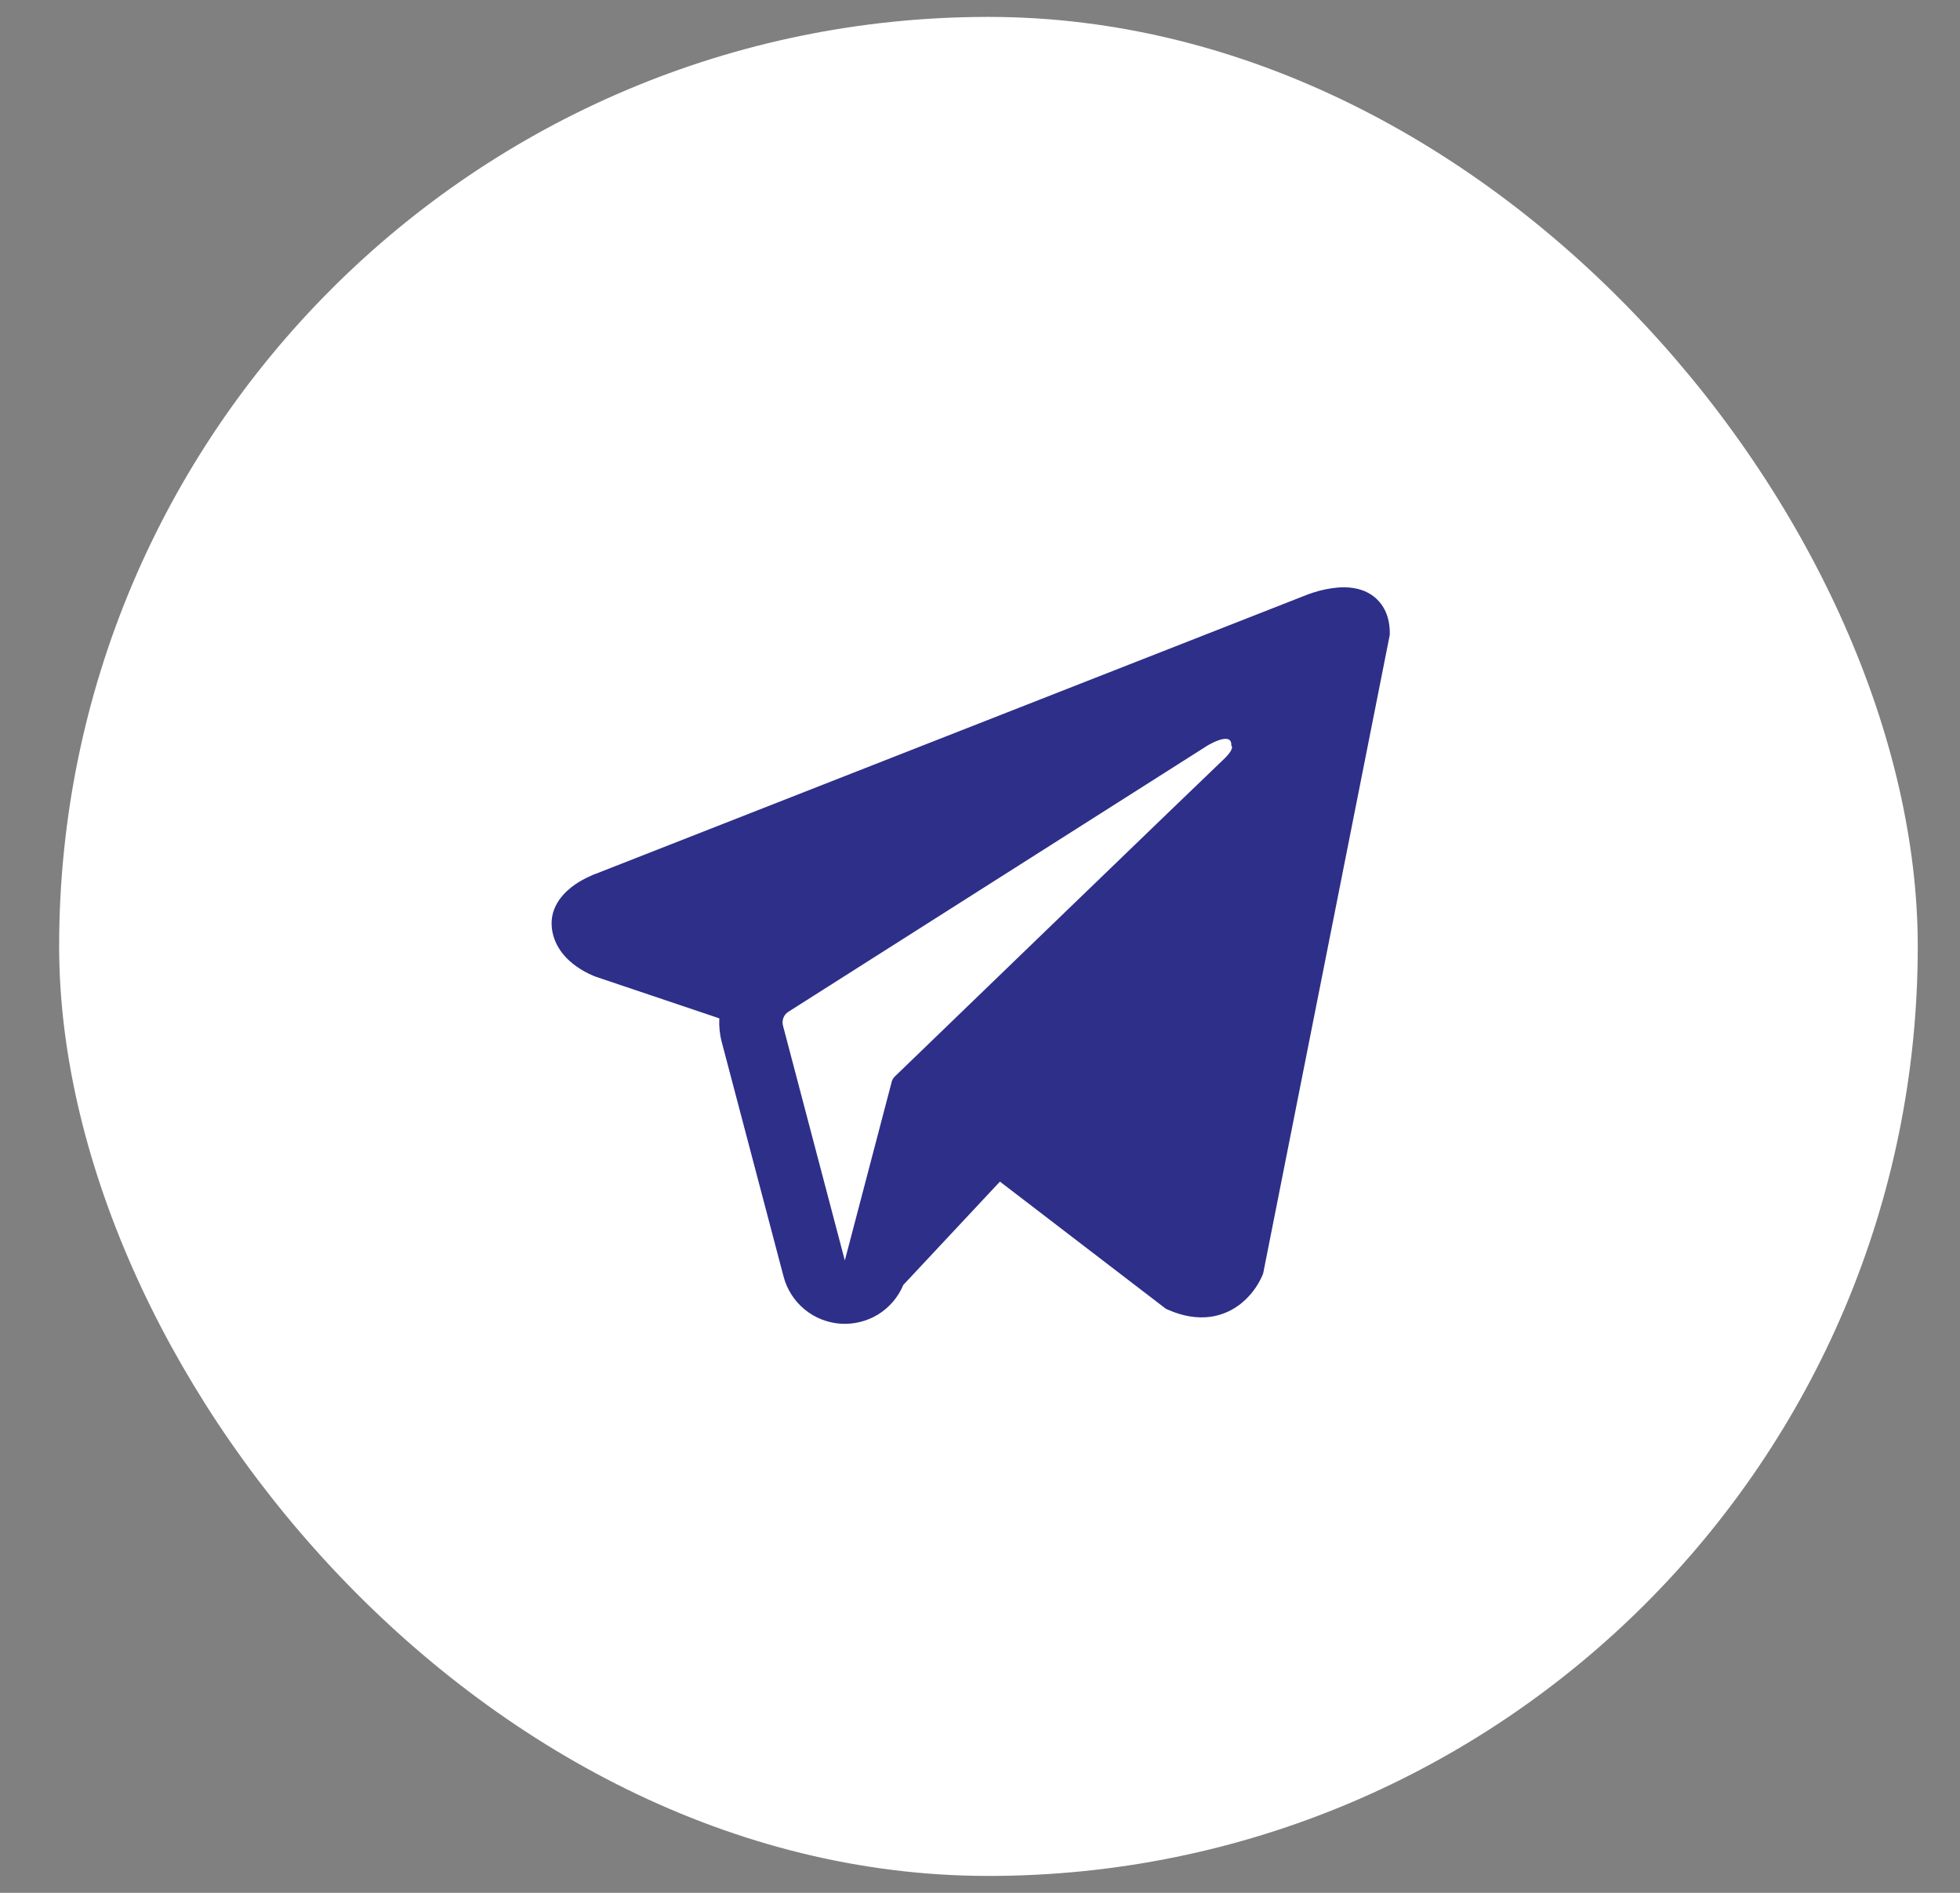 <?xml version="1.0" encoding="UTF-8"?> <svg xmlns="http://www.w3.org/2000/svg" width="29" height="28" viewBox="0 0 29 28" fill="none"><rect x="0" y="0" width="29" height="28" fill="#808080" stroke="none"/><rect x="0.875" y="0.25" width="27.5" height="27.5" rx="13.75" fill="white"></rect><path fill-rule="evenodd" clip-rule="evenodd" d="M18.677 18.869V18.867L18.689 18.841L20.563 9.391V9.361C20.563 9.125 20.475 8.919 20.287 8.796C20.121 8.688 19.93 8.681 19.797 8.691C19.672 8.702 19.549 8.727 19.43 8.766C19.38 8.782 19.33 8.8 19.28 8.821L19.272 8.824L8.822 12.923L8.819 12.924C8.787 12.935 8.756 12.948 8.726 12.963C8.652 12.996 8.58 13.036 8.513 13.081C8.378 13.174 8.123 13.391 8.166 13.736C8.202 14.023 8.398 14.204 8.532 14.298C8.61 14.353 8.695 14.399 8.783 14.436L8.803 14.444L8.81 14.446L8.814 14.448L10.643 15.064C10.637 15.178 10.648 15.295 10.678 15.411L11.594 18.885C11.644 19.074 11.752 19.243 11.903 19.368C12.054 19.493 12.24 19.567 12.436 19.581C12.631 19.594 12.826 19.546 12.993 19.444C13.159 19.341 13.29 19.188 13.365 19.008L14.795 17.479L17.251 19.361L17.286 19.376C17.509 19.474 17.717 19.504 17.908 19.479C18.099 19.453 18.25 19.372 18.363 19.282C18.495 19.175 18.6 19.039 18.67 18.885L18.675 18.874L18.677 18.871L18.677 18.869ZM11.585 15.172C11.575 15.133 11.577 15.092 11.592 15.055C11.606 15.018 11.632 14.987 11.666 14.966L17.867 11.028C17.867 11.028 18.232 10.806 18.218 11.028C18.218 11.028 18.284 11.067 18.088 11.249C17.903 11.422 13.668 15.51 13.24 15.924C13.216 15.947 13.199 15.976 13.192 16.009L12.5 18.646L11.585 15.172Z" fill="#2E2F89"></path></svg> 
